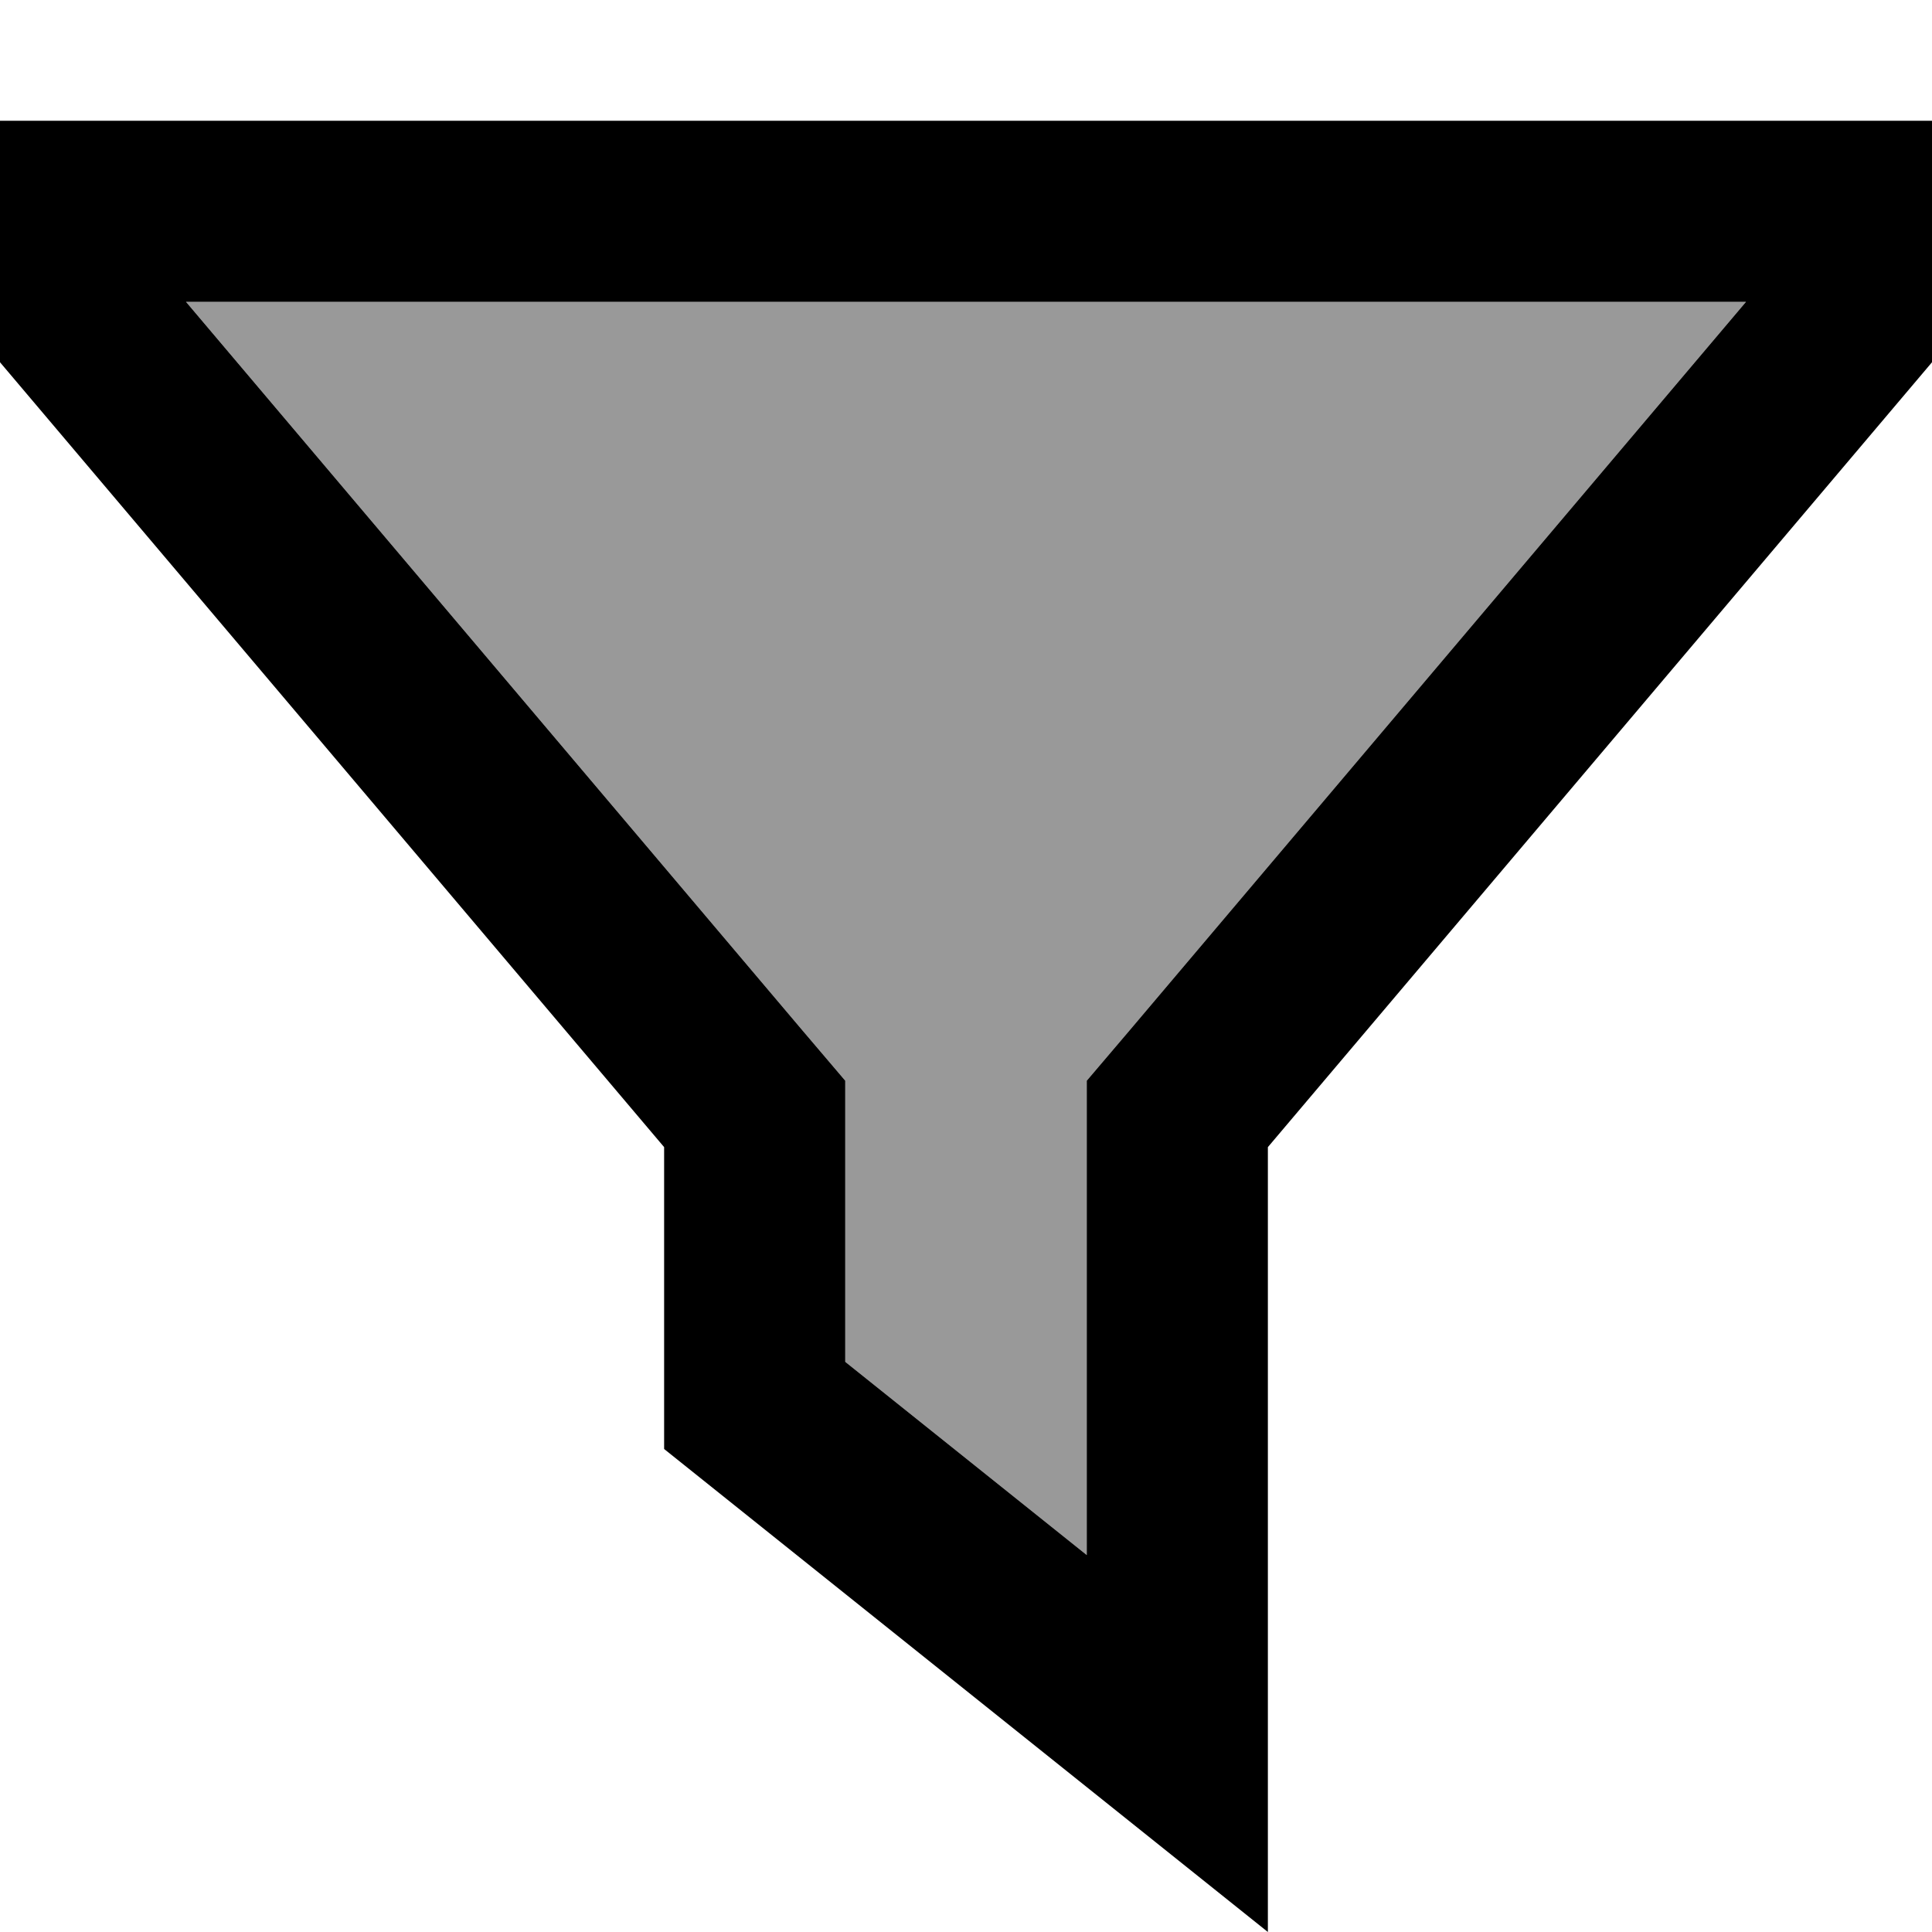 <svg xmlns="http://www.w3.org/2000/svg" viewBox="0 0 512 512"><!--! Font Awesome Pro 6.7.2 by @fontawesome - https://fontawesome.com License - https://fontawesome.com/license (Commercial License) Copyright 2024 Fonticons, Inc. --><defs><style>.fa-secondary{opacity:.4}</style></defs><path class="fa-secondary" d="M49.3 80L212.6 273 224 286.4l0 17.6 0 56.9 64 51.2L288 304l0-17.6L299.4 273 462.7 80 49.3 80z"/><path class="fa-primary" d="M224 286.4l0 17.6 0 56.9 64 51.2L288 304l0-17.6L299.4 273 462.7 80 49.3 80 212.6 273 224 286.4zM0 80L0 32l48 0 416 0 48 0 0 48 0 16L336 304l0 146.5 0 61.5-48-38.4L176 384l0-80L0 96 0 80z"/></svg>